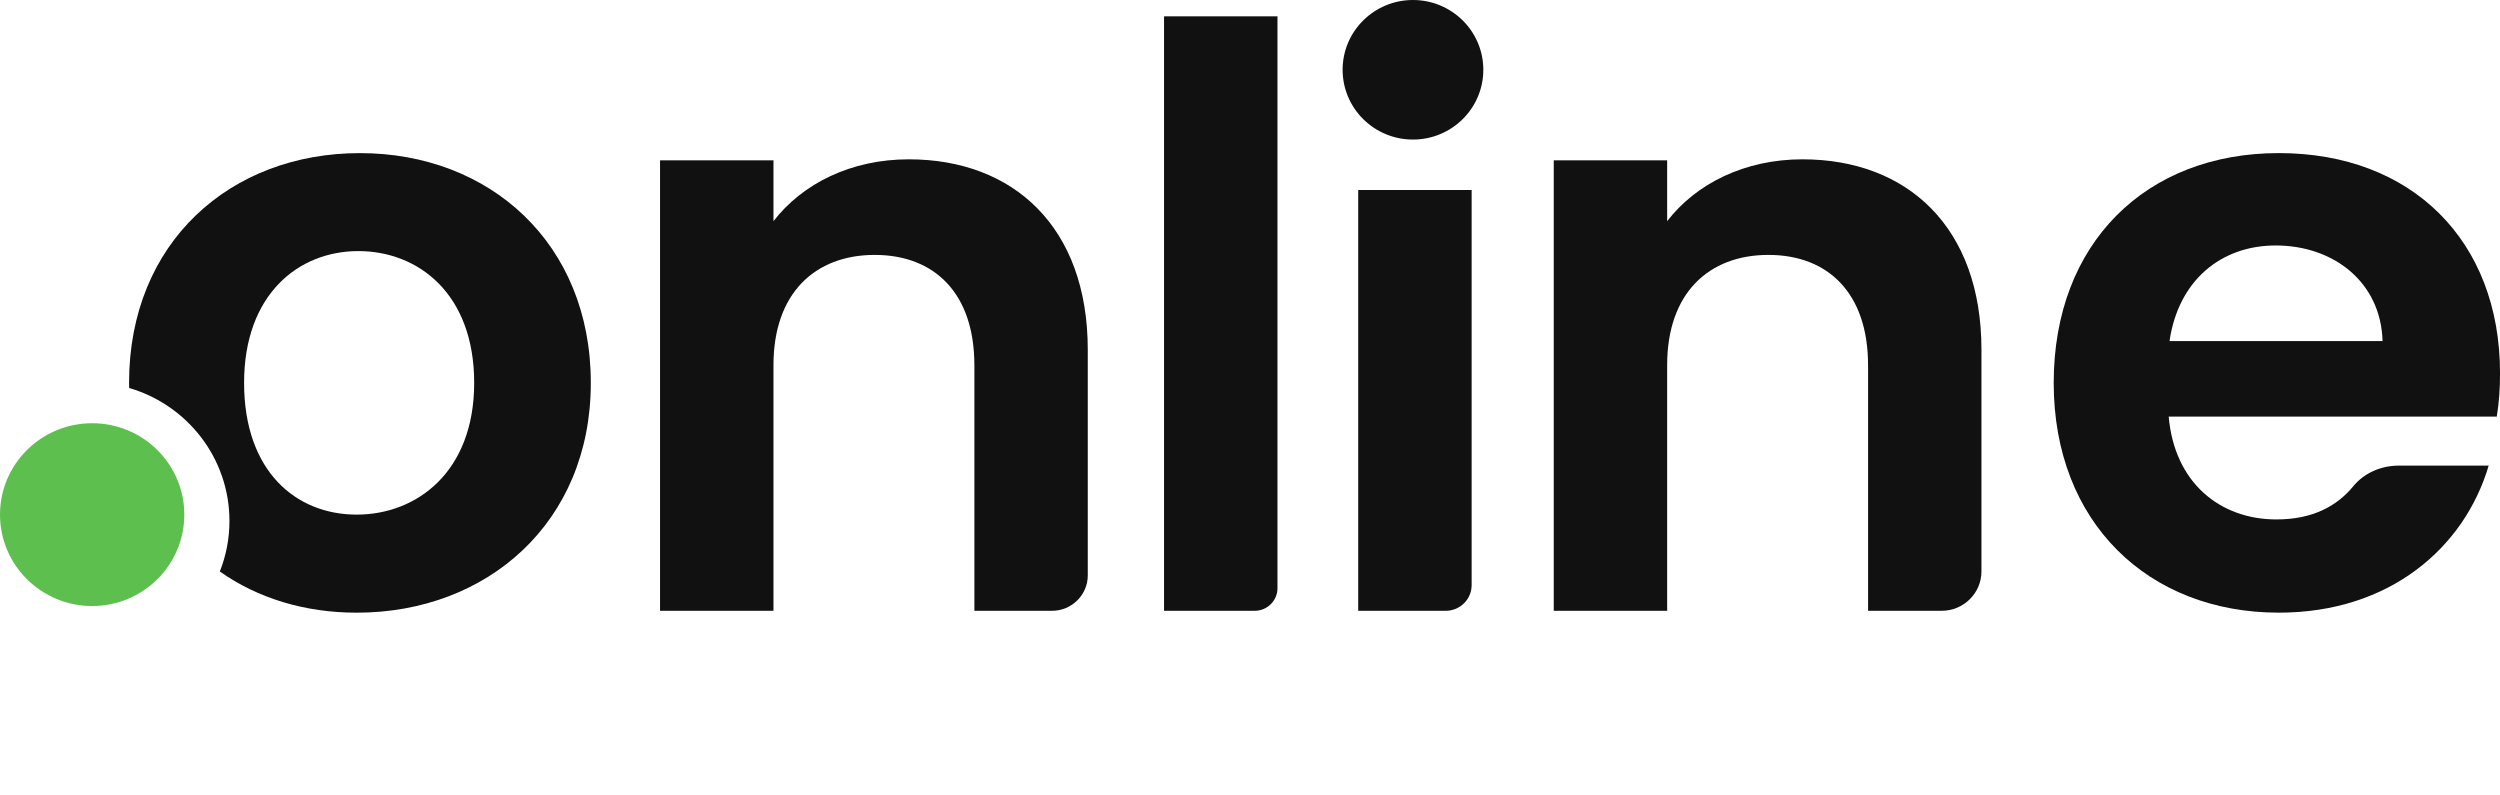 <svg width="110" height="35" viewBox="0 0 110 35" fill="none" xmlns="http://www.w3.org/2000/svg">
<g clip-path="url(#clip0_129_7397)">
<path d="M42.872 16.06C42.872 12.913 41.125 11.216 38.488 11.216C35.852 11.216 34.033 12.913 34.033 16.06V26.876H29.042V7.055H34.033V9.731C35.316 8.07 37.455 7.01 39.985 7.01C44.583 7.01 47.862 9.978 47.862 15.388V25.315C47.862 26.176 47.157 26.875 46.288 26.875H42.873V16.058L42.872 16.06Z" fill="#111111"/>
<path d="M51.218 0.718H56.209V25.879C56.209 26.429 55.76 26.875 55.205 26.875H51.218V0.718Z" fill="#111111"/>
<path d="M59.761 8.359H64.752V25.743C64.752 26.369 64.24 26.876 63.609 26.876H59.761V8.359Z" fill="#111111"/>
<path d="M82.194 16.06C82.194 12.913 80.447 11.216 77.811 11.216C75.174 11.216 73.355 12.913 73.355 16.06V26.876H68.365V7.055H73.355V9.731C74.638 8.07 76.777 7.01 79.308 7.01C83.906 7.01 87.184 9.978 87.184 15.388V25.139C87.184 26.098 86.4 26.875 85.433 26.875H82.195V16.058L82.194 16.06Z" fill="#111111"/>
<path d="M15.836 6.737C10.134 6.737 5.679 10.662 5.679 16.847C5.679 16.923 5.683 16.997 5.684 17.072C8.234 17.816 10.096 20.153 10.096 22.924C10.096 23.708 9.945 24.457 9.673 25.146C11.328 26.315 13.398 26.958 15.694 26.958C21.433 26.958 25.996 22.998 25.996 16.847C25.996 10.696 21.54 6.737 15.836 6.737ZM15.694 22.643C13.021 22.643 10.74 20.736 10.74 16.846C10.74 12.957 13.128 11.048 15.766 11.048C18.404 11.048 20.864 12.922 20.864 16.846C20.864 20.77 18.332 22.643 15.695 22.643H15.694Z" fill="#111111"/>
<path d="M4.055 26.665C6.294 26.665 8.11 24.864 8.11 22.643C8.11 20.422 6.294 18.622 4.055 18.622C1.815 18.622 0 20.422 0 22.643C0 24.864 1.815 26.665 4.055 26.665Z" fill="#5DBF4E"/>
<path d="M62.171 6.141C63.88 6.141 65.266 4.766 65.266 3.07C65.266 1.375 63.88 0 62.171 0C60.461 0 59.075 1.375 59.075 3.07C59.075 4.766 60.461 6.141 62.171 6.141Z" fill="#111111"/>
<path d="M100.27 26.957C94.532 26.957 90.363 22.998 90.363 16.846C90.363 10.695 94.425 6.736 100.27 6.736C106.115 6.736 110.001 10.589 110.001 16.421C110.001 17.059 109.965 17.694 109.858 18.33H95.423C95.673 21.228 97.669 22.855 100.163 22.855C101.775 22.855 102.84 22.253 103.542 21.397C104.028 20.804 104.777 20.487 105.548 20.487H109.502C108.434 24.093 105.154 26.957 100.27 26.957ZM95.459 15.007H104.833C104.761 12.428 102.695 10.801 100.128 10.801C97.741 10.801 95.852 12.321 95.459 15.007Z" fill="#111111"/>
</g>
<defs>
<clipPath id="clip0_129_7397">
<rect width="110" height="35" fill="white"/>
</clipPath>
</defs>
</svg>
